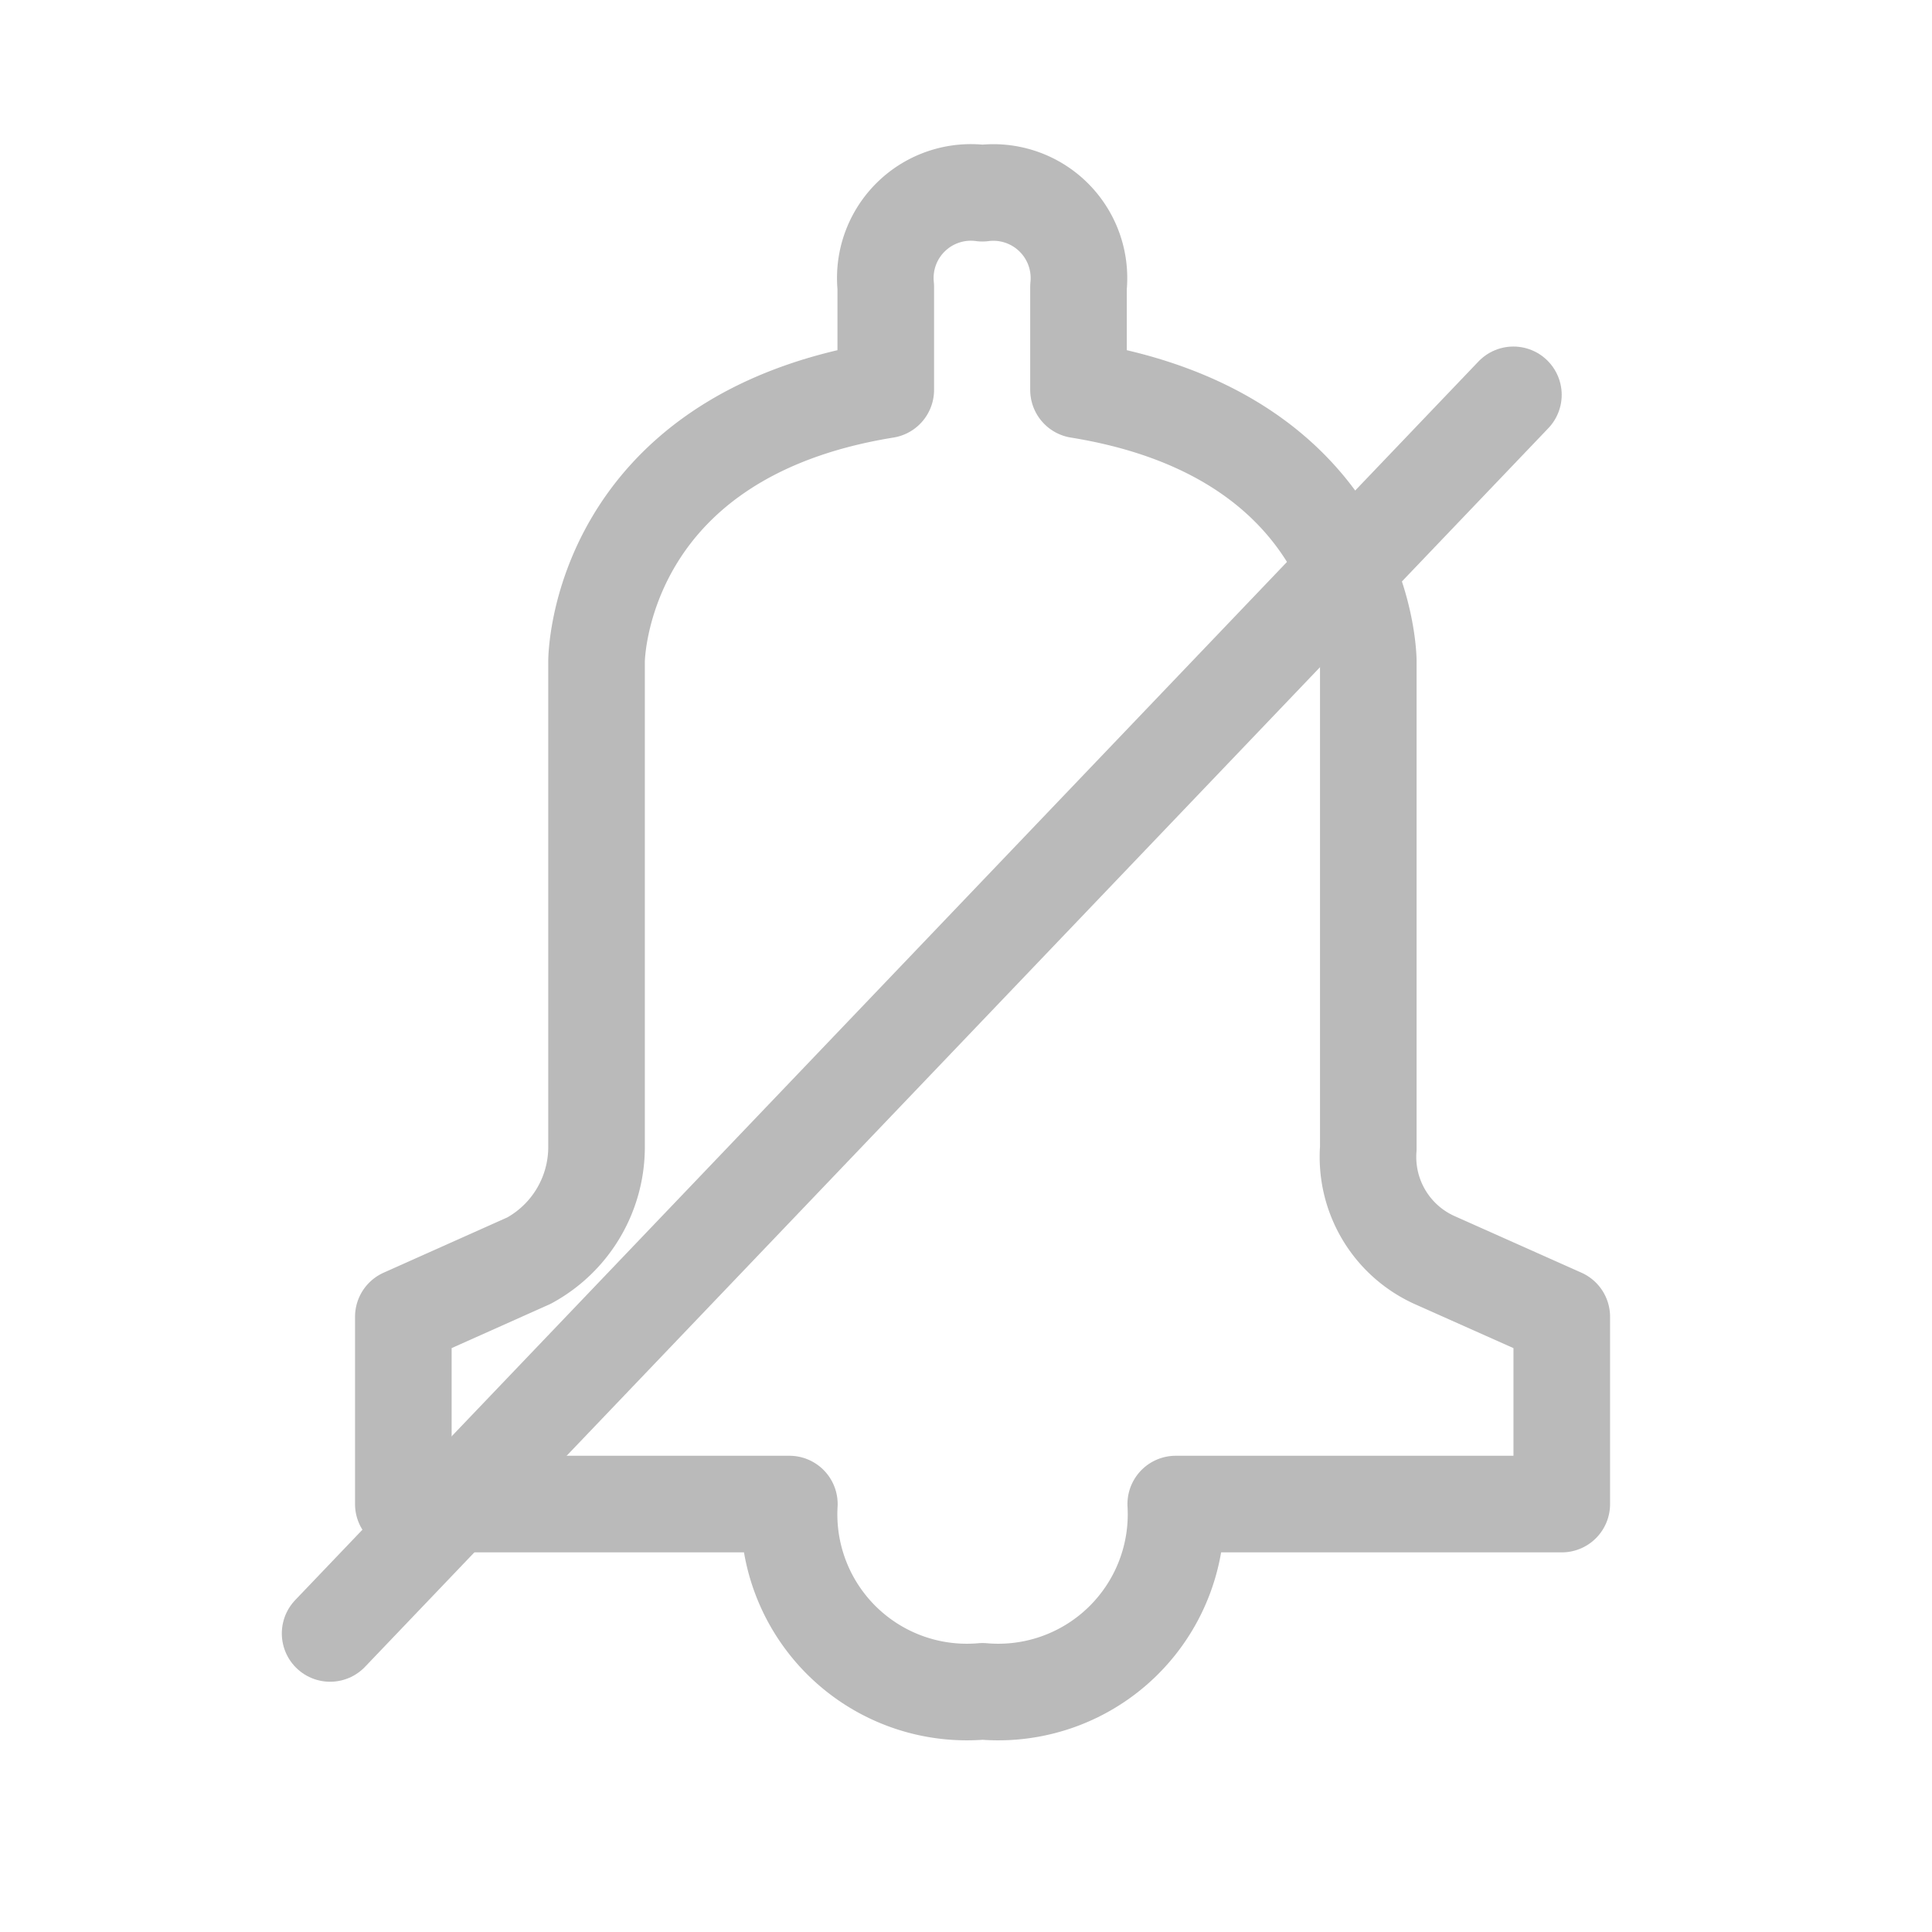<svg xmlns="http://www.w3.org/2000/svg" xmlns:xlink="http://www.w3.org/1999/xlink" width="30" height="30" viewBox="0 0 30 30">
  <defs>
    <clipPath id="clip-path">
      <rect id="長方形_1473" data-name="長方形 1473" width="30" height="30" transform="translate(-5.621 -2.5)" fill="#fff" stroke="#707070" stroke-width="1"/>
    </clipPath>
  </defs>
  <g id="btn-notice-off" transform="translate(5.621 2.5)" opacity="0.401" clip-path="url(#clip-path)">
    <line id="線_72" data-name="線 72" x1="18.374" y2="19.233" transform="translate(-0.495 3.631)" fill="none" stroke="#535353" stroke-linecap="round" stroke-width="1.5"/>
    <path id="パス_12748" data-name="パス 12748" d="M18.033,16.575a1.756,1.756,0,0,1-1.049-1.745V7.27s0-3.489-4.5-4.216v-1.6A1.329,1.329,0,0,0,10.991,0a1.329,1.329,0,0,0-1.5,1.454v1.6C5,3.78,5,7.27,5,7.27v7.56a2.008,2.008,0,0,1-1.049,1.745L2,17.447v2.908H7.994a2.76,2.76,0,0,0,3,2.908,2.76,2.76,0,0,0,3-2.908h5.994V17.447Z" transform="translate(-1.358 0.5)" fill="none" stroke="#535353" stroke-linejoin="round" stroke-width="1.5"/>
  </g>
</svg>
